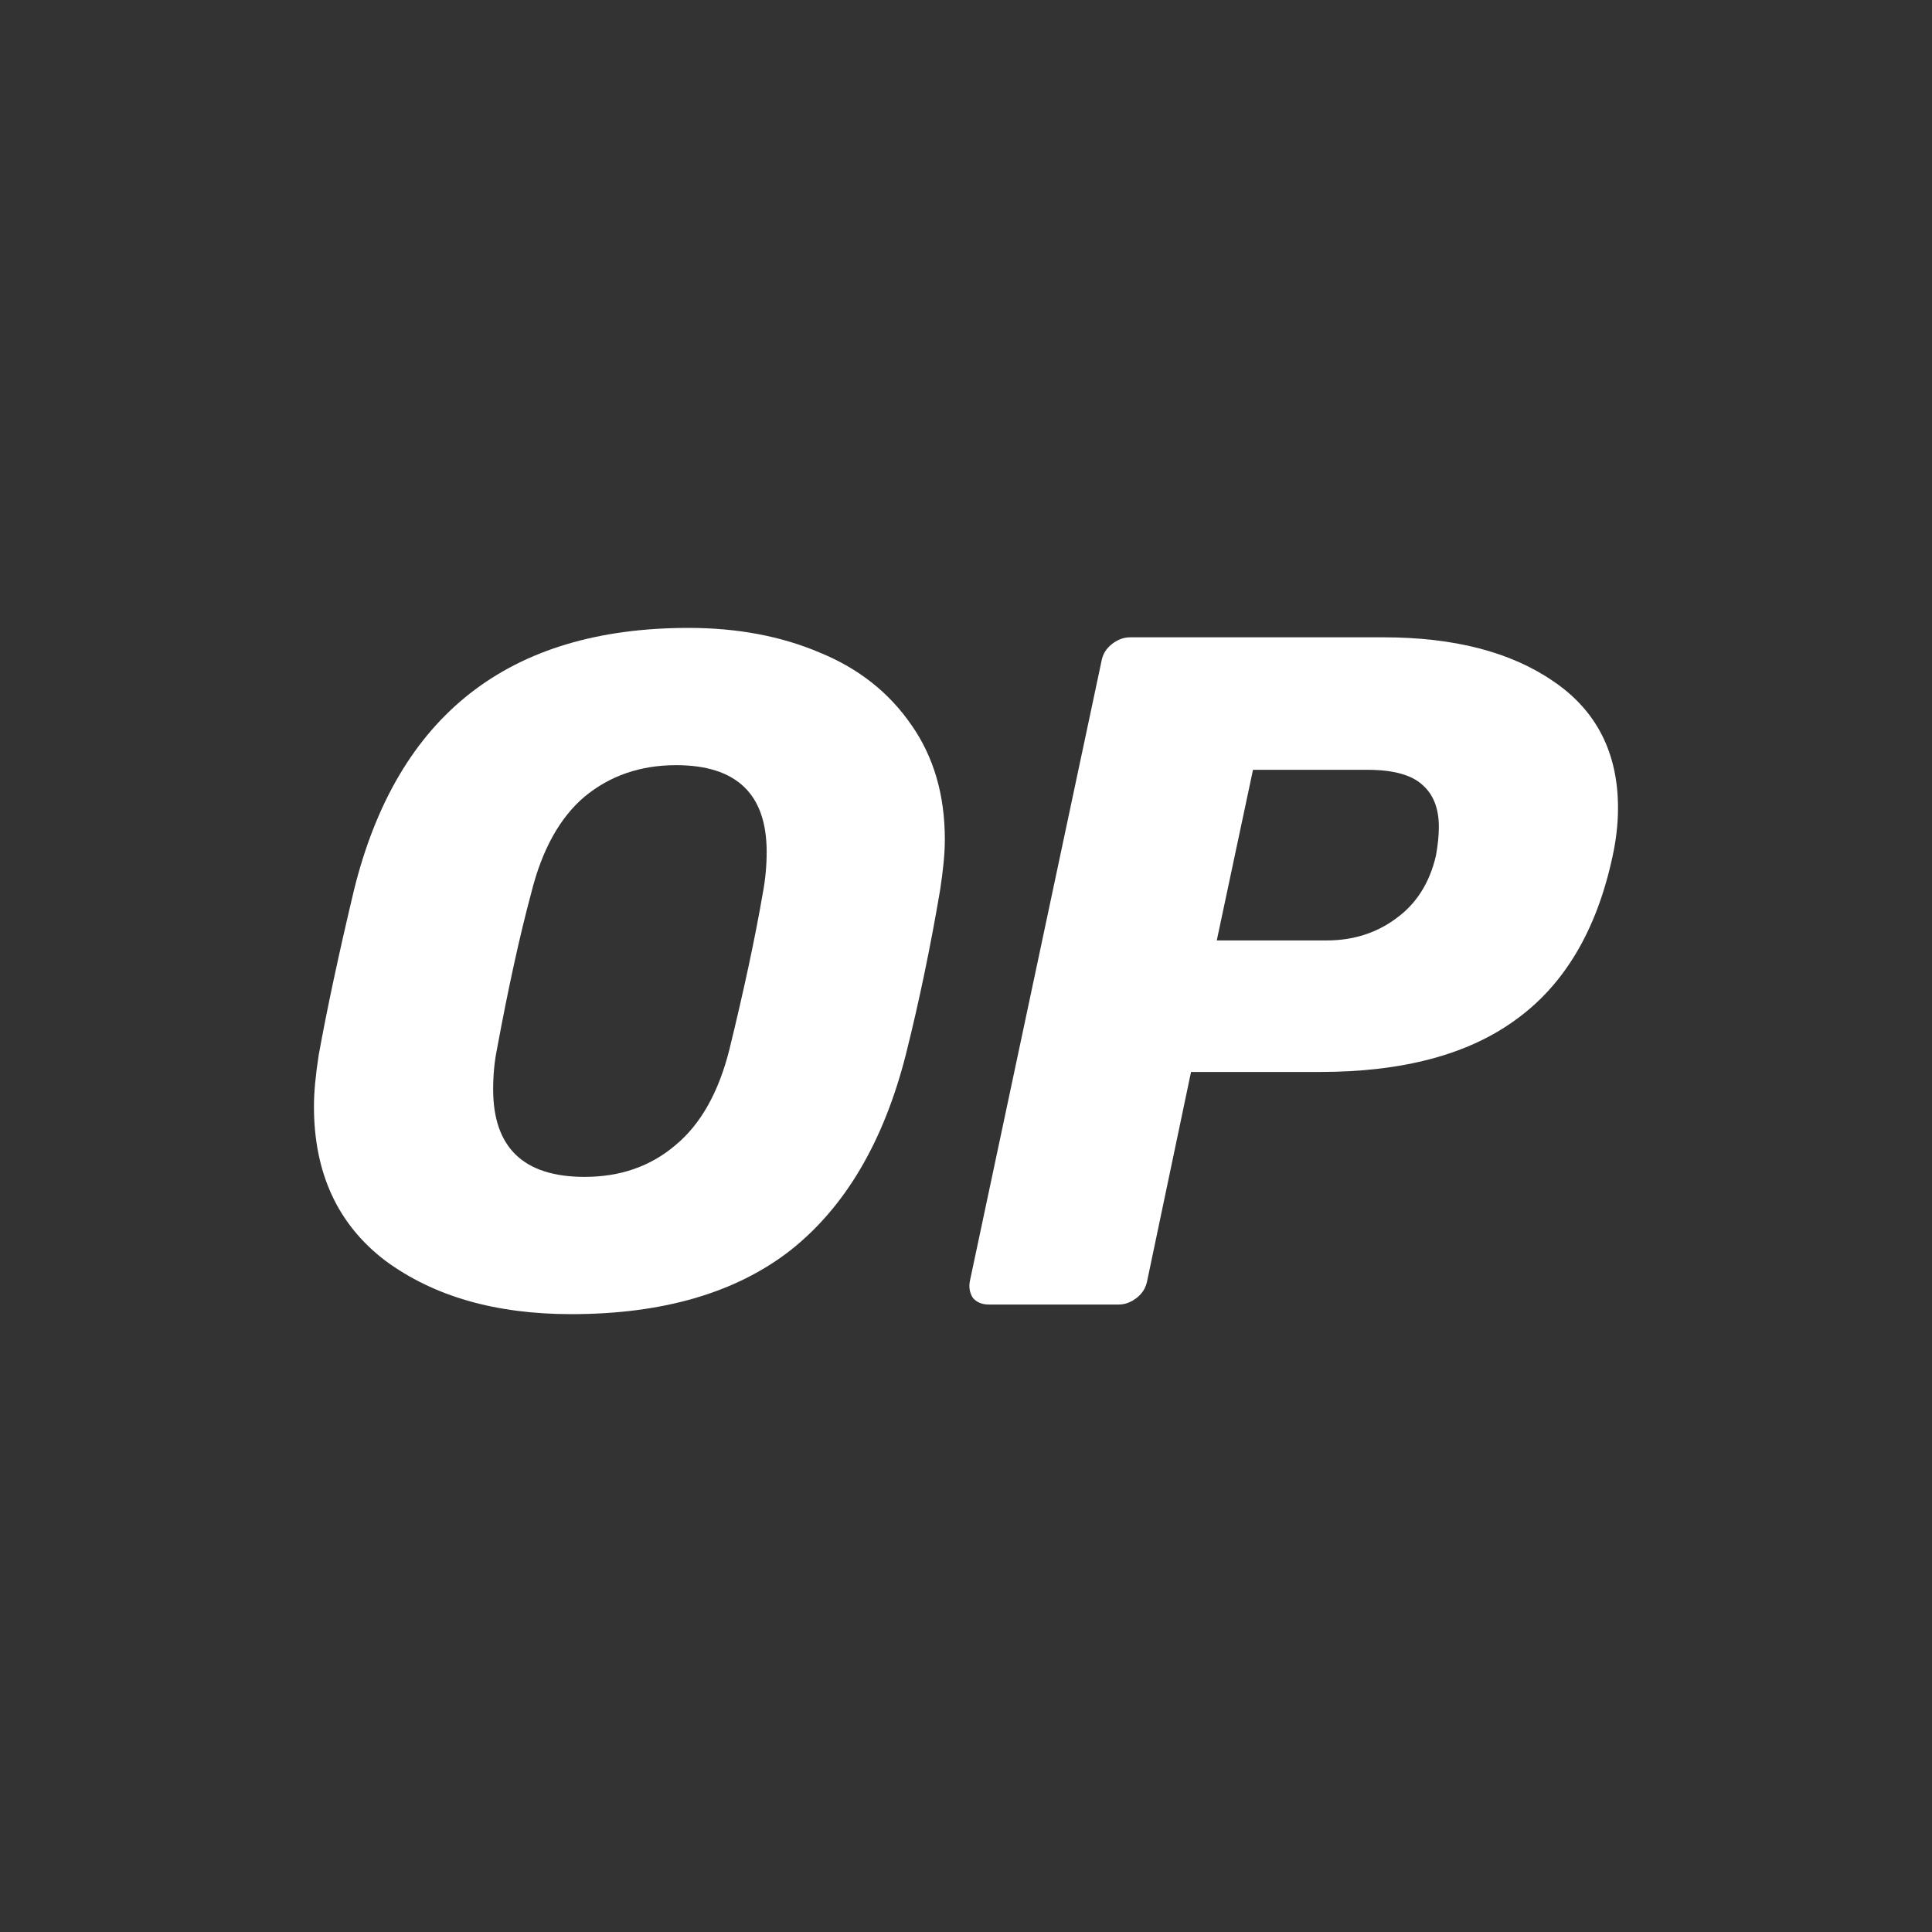 <svg width="40" height="40" viewBox="0 0 40 40" fill="none" xmlns="http://www.w3.org/2000/svg">
<rect x="0" y="0" width="40" height="40" fill="#333333" stroke="none"/>
<!-- <rect width="40" height="40" fill="#333333"/> -->
<path d="M11.828 27.208C10.262 27.208 8.98 26.84 7.98 26.103C6.993 25.353 6.5 24.288 6.5 22.906C6.5 22.617 6.533 22.262 6.599 21.84C6.77 20.893 7.013 19.755 7.329 18.427C8.223 14.809 10.532 13 14.255 13C15.267 13 16.175 13.171 16.977 13.513C17.78 13.842 18.411 14.342 18.872 15.013C19.332 15.671 19.562 16.46 19.562 17.381C19.562 17.657 19.529 18.006 19.464 18.427C19.266 19.598 19.03 20.735 18.753 21.84C18.293 23.643 17.497 24.991 16.366 25.886C15.235 26.767 13.722 27.208 11.828 27.208ZM12.104 24.366C12.841 24.366 13.465 24.149 13.978 23.715C14.505 23.281 14.879 22.617 15.103 21.722C15.405 20.485 15.636 19.407 15.794 18.486C15.846 18.21 15.873 17.927 15.873 17.637C15.873 16.44 15.248 15.842 13.998 15.842C13.261 15.842 12.63 16.059 12.104 16.493C11.591 16.927 11.222 17.591 10.999 18.486C10.762 19.367 10.525 20.446 10.289 21.722C10.236 21.985 10.21 22.262 10.21 22.551C10.21 23.761 10.841 24.366 12.104 24.366Z" fill="white"/>
<path d="M20.476 27.009C20.331 27.009 20.22 26.963 20.141 26.87C20.075 26.765 20.055 26.647 20.082 26.515L22.805 13.689C22.831 13.544 22.903 13.426 23.022 13.334C23.14 13.242 23.265 13.195 23.396 13.195H28.645C30.105 13.195 31.276 13.498 32.157 14.103C33.052 14.708 33.499 15.583 33.499 16.728C33.499 17.056 33.46 17.399 33.381 17.754C33.052 19.267 32.388 20.385 31.388 21.108C30.401 21.832 29.046 22.194 27.323 22.194H24.659L23.752 26.515C23.725 26.66 23.653 26.778 23.535 26.87C23.416 26.963 23.291 27.009 23.16 27.009H20.476ZM27.461 19.471C28.014 19.471 28.494 19.319 28.902 19.017C29.323 18.714 29.599 18.28 29.73 17.714C29.77 17.491 29.79 17.293 29.79 17.122C29.79 16.741 29.678 16.451 29.454 16.254C29.23 16.044 28.849 15.938 28.31 15.938H25.942L25.192 19.471H27.461Z" fill="white"/>
</svg>
